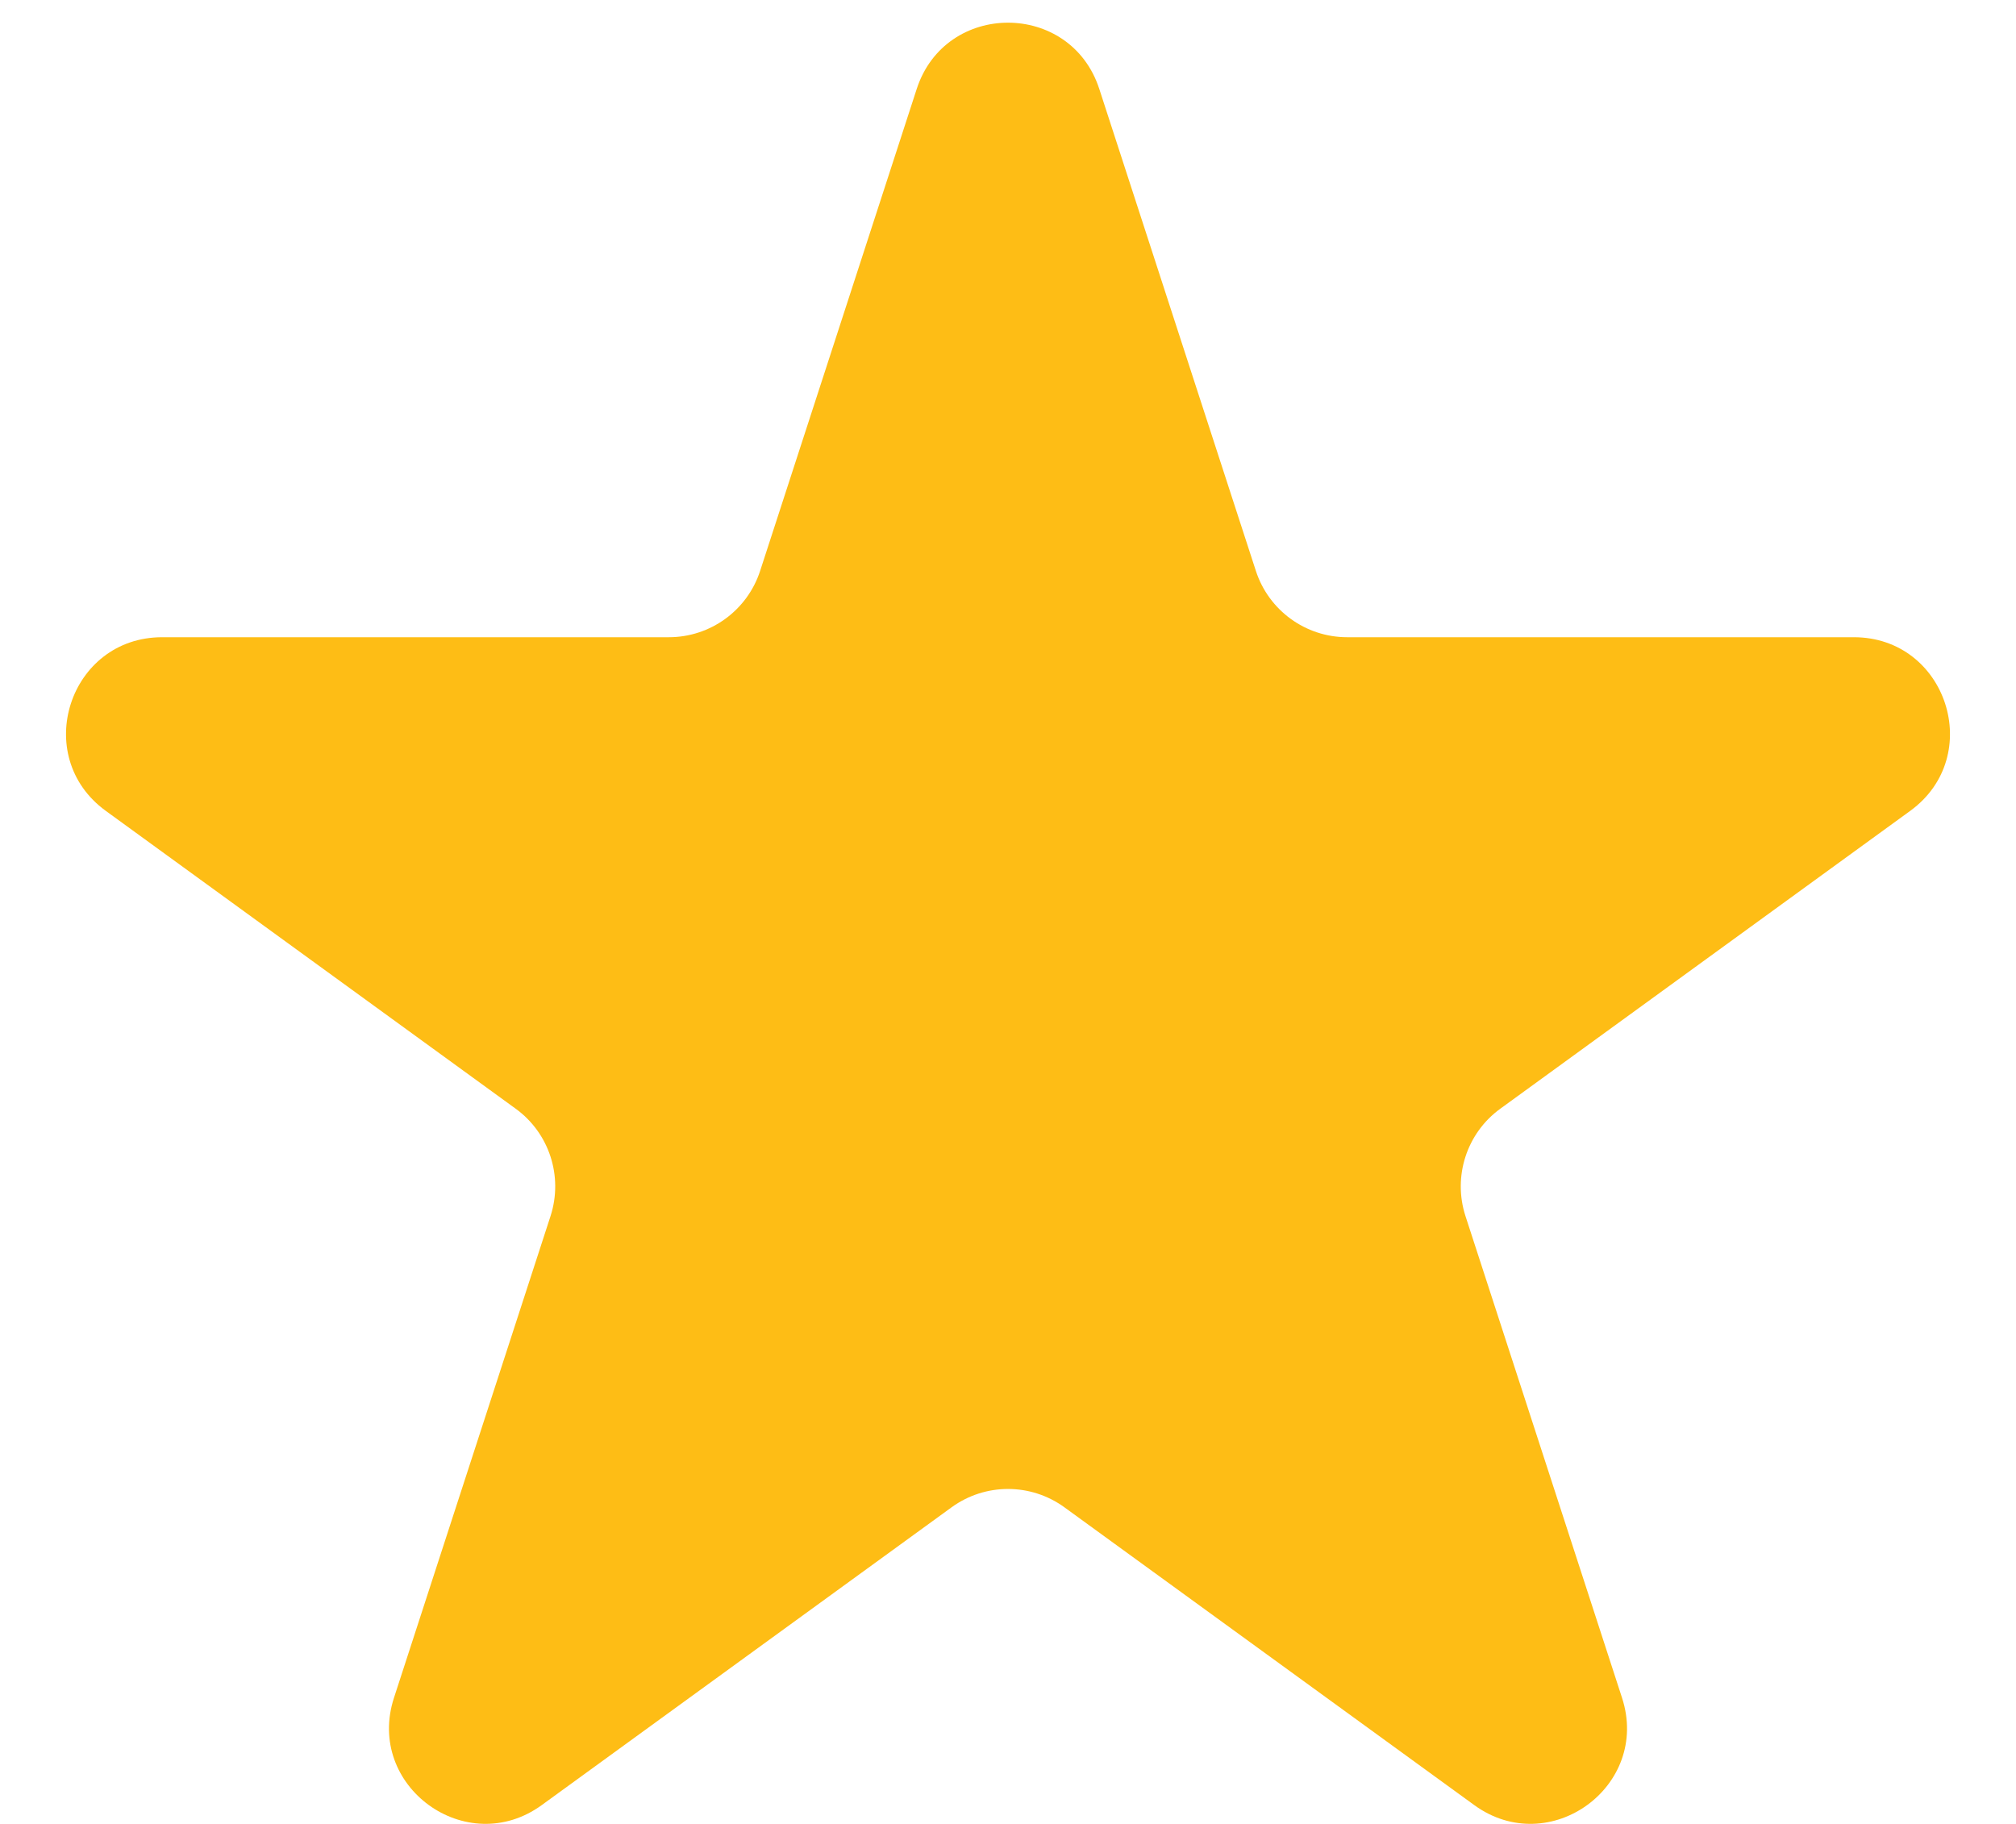 <svg width="21" height="19" viewBox="0 0 21 19" fill="none" xmlns="http://www.w3.org/2000/svg">
<path d="M9.549 0.927C9.848 0.006 11.152 0.006 11.451 0.927L13.082 5.947C13.216 6.359 13.6 6.638 14.033 6.638H19.311C20.279 6.638 20.682 7.877 19.898 8.447L15.629 11.549C15.278 11.803 15.132 12.255 15.265 12.667L16.896 17.686C17.196 18.607 16.141 19.373 15.357 18.804L11.088 15.702C10.737 15.447 10.263 15.447 9.912 15.702L5.643 18.804C4.859 19.373 3.804 18.607 4.104 17.686L5.735 12.667C5.868 12.255 5.722 11.803 5.371 11.549L1.102 8.447C0.318 7.877 0.721 6.638 1.689 6.638H6.967C7.4 6.638 7.784 6.359 7.918 5.947L9.549 0.927Z" fill="#FEBD15"/>
</svg>
